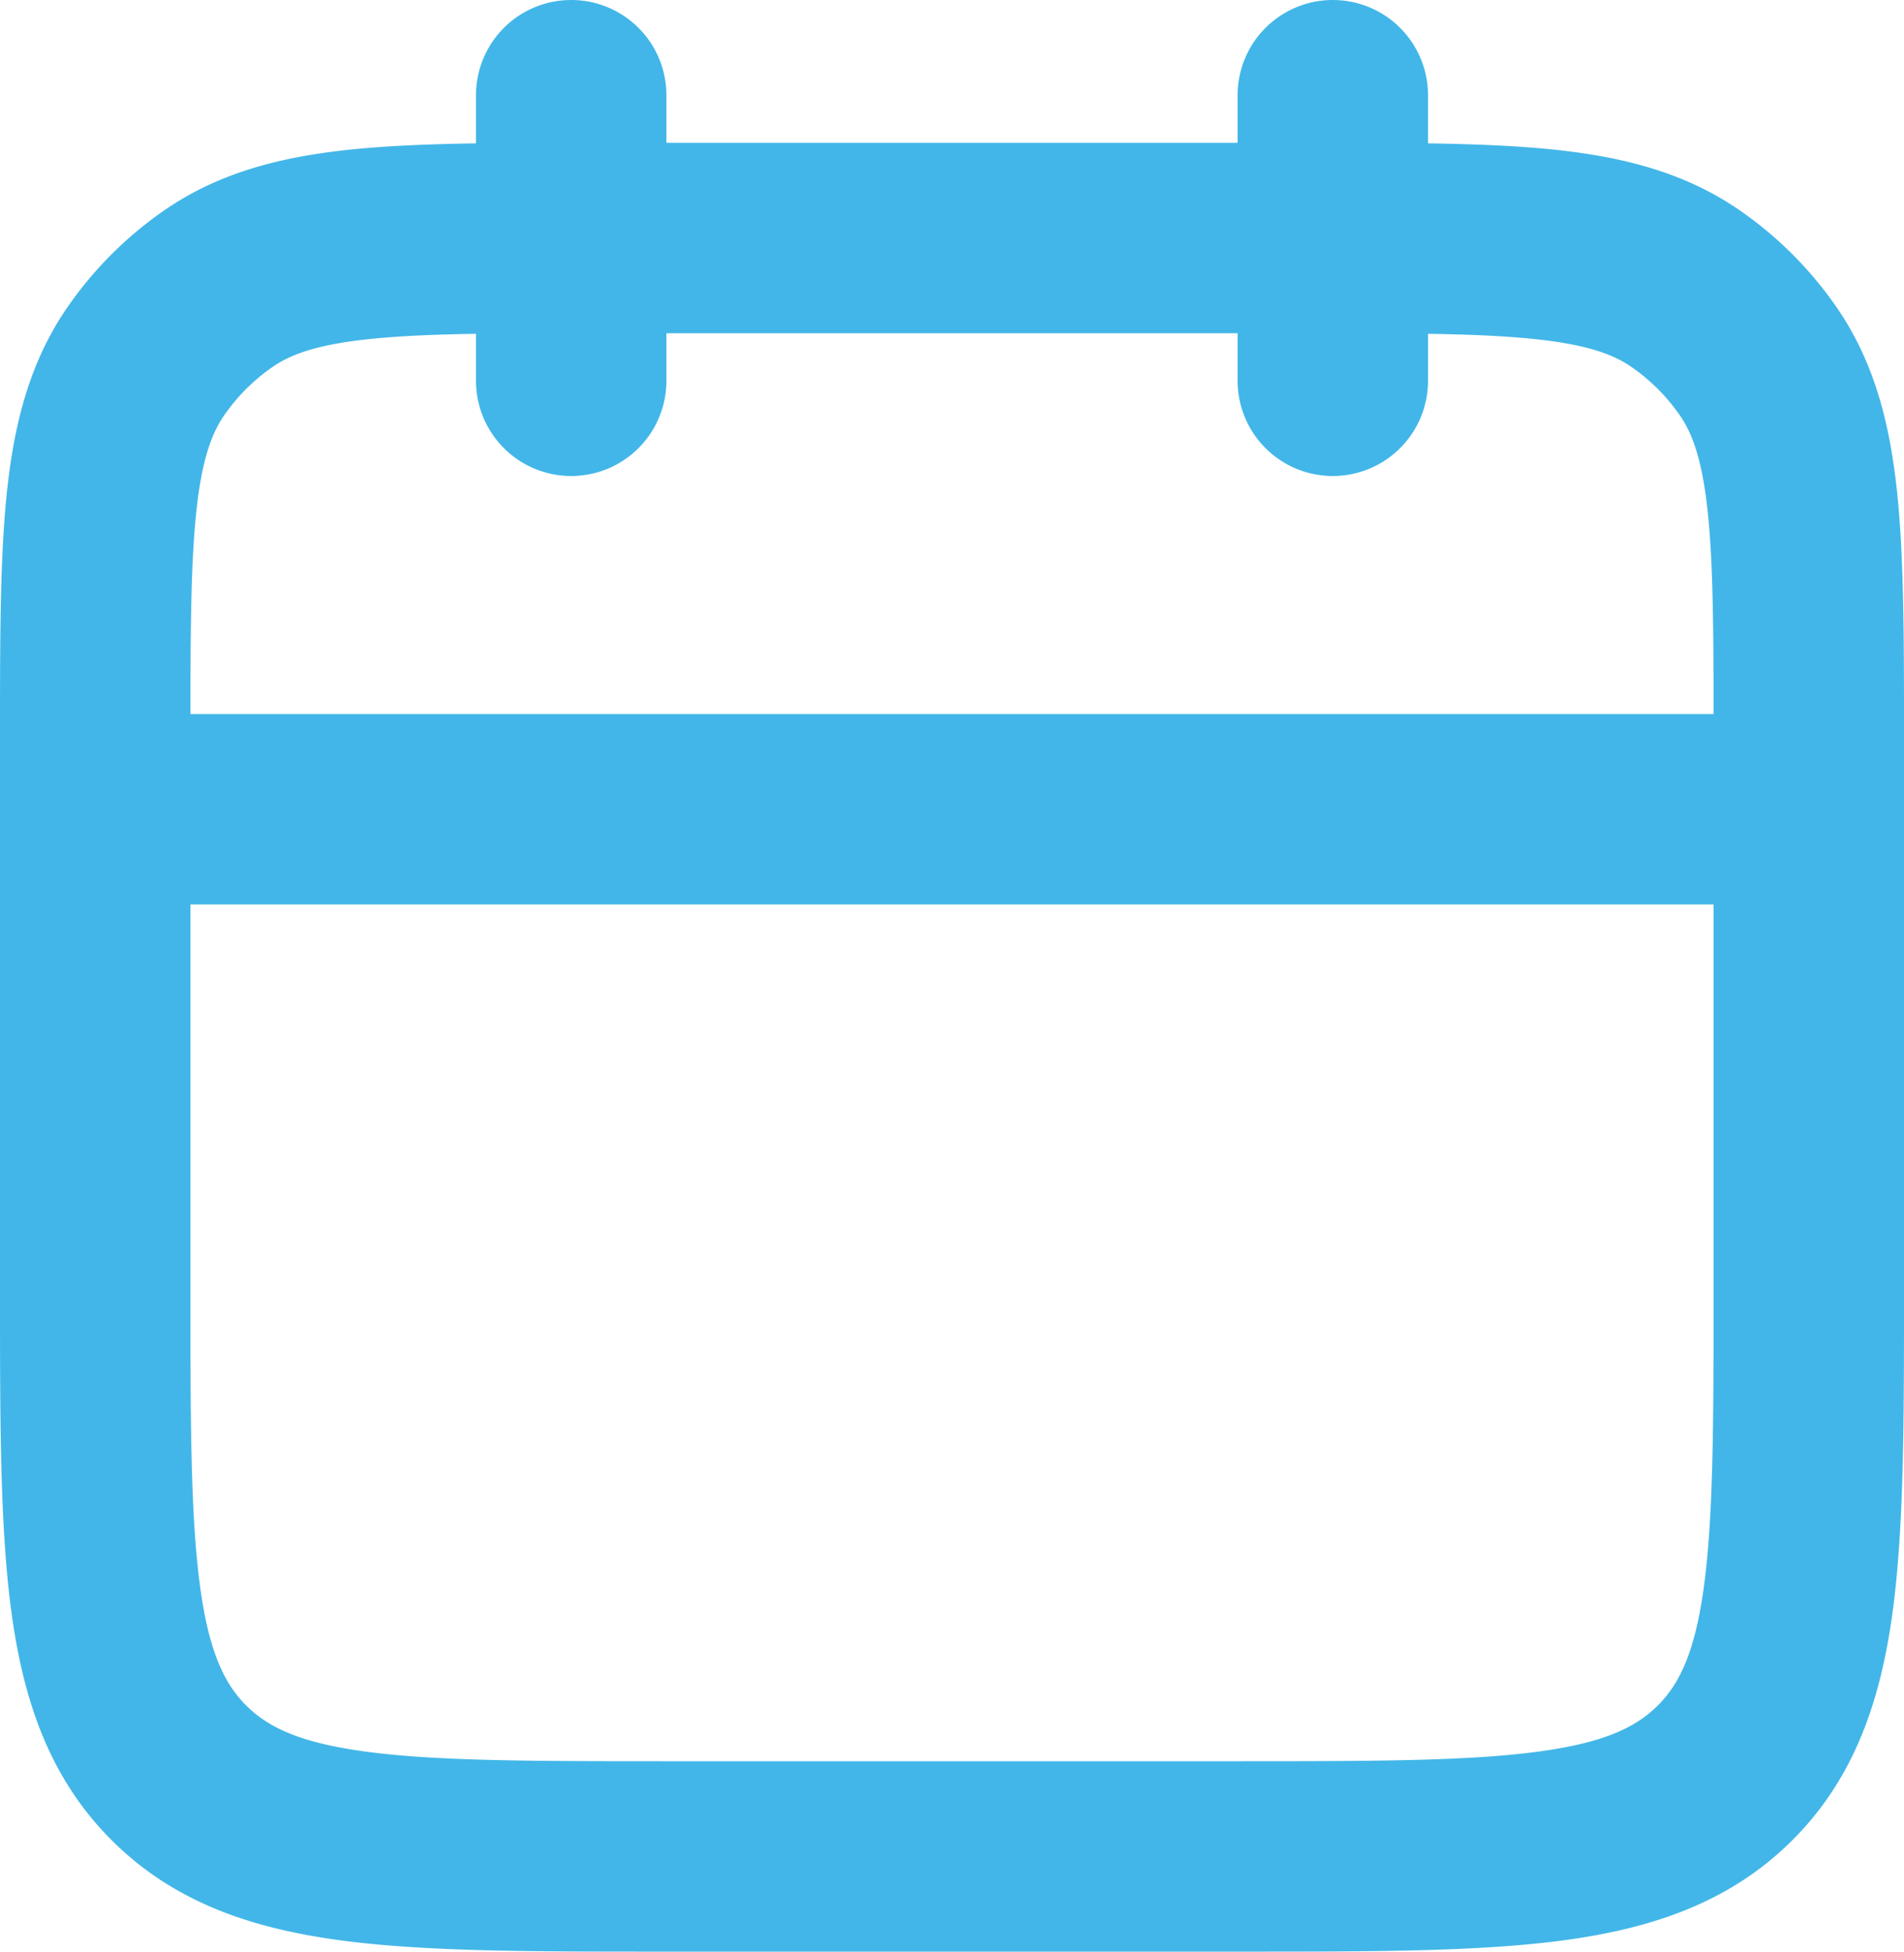 <svg xmlns="http://www.w3.org/2000/svg" width="999.998" height="1025" viewBox="0 0 999.998 1025">
  <path id="noun-calendar-4547052" d="M450,125a50,50,0,0,0-100,0v25.3c-24.8.387-46.832,1.273-66.238,3.3-35.973,3.762-68.582,11.875-97.582,31.945a200.061,200.061,0,0,0-50.633,50.633c-20.07,29-28.184,61.609-31.945,97.582-3.3,31.59-3.578,70.137-3.6,116.24l0,7.672V753.531c0,67.7,0,123.54,5.938,167.72,6.238,46.391,19.836,87.359,52.641,120.17s73.777,46.4,120.17,52.637C322.937,1100,378.769,1100,446.469,1100h307.05c67.707,0,123.54,0,167.73-5.941,46.391-6.234,87.359-19.832,120.17-52.637s46.4-73.777,52.645-120.17C1100,877.063,1100,821.231,1100,753.531V450c-.023-46.1-.3-84.648-3.605-116.24-3.754-35.973-11.871-68.582-31.941-97.582a200,200,0,0,0-50.633-50.633c-29-20.07-61.609-28.184-97.582-31.945-19.41-2.027-41.438-2.914-66.238-3.3V125a50,50,0,0,0-100,0v25H450Zm550,325c-.035-46.824-.352-79.945-3.055-105.85-2.91-27.812-8.125-41.543-14.715-51.062a99.966,99.966,0,0,0-25.316-25.316c-9.519-6.59-23.25-11.8-51.066-14.711-15.543-1.625-33.7-2.387-55.844-2.746V275a50,50,0,0,1-100,0V250H450v25a50,50,0,0,1-100,0V250.315c-22.152.359-40.3,1.121-55.848,2.746-27.812,2.906-41.543,8.121-51.062,14.711a99.965,99.965,0,0,0-25.316,25.316c-6.59,9.52-11.8,23.25-14.711,51.062-2.707,25.9-3.023,59.023-3.059,105.85ZM200,550V750c0,72.125.105,121.18,5.047,157.93,4.746,35.3,13.113,51.648,24.242,62.781s27.48,19.5,62.781,24.242c36.742,4.941,85.8,5.047,157.93,5.047H750c72.125,0,121.18-.105,157.93-5.047,35.3-4.742,51.648-13.113,62.781-24.242s19.5-27.48,24.242-62.781c4.941-36.746,5.047-85.8,5.047-157.93V550Z" transform="translate(-100 -75)" fill="#42b6e8" fill-rule="evenodd"/>
</svg>

